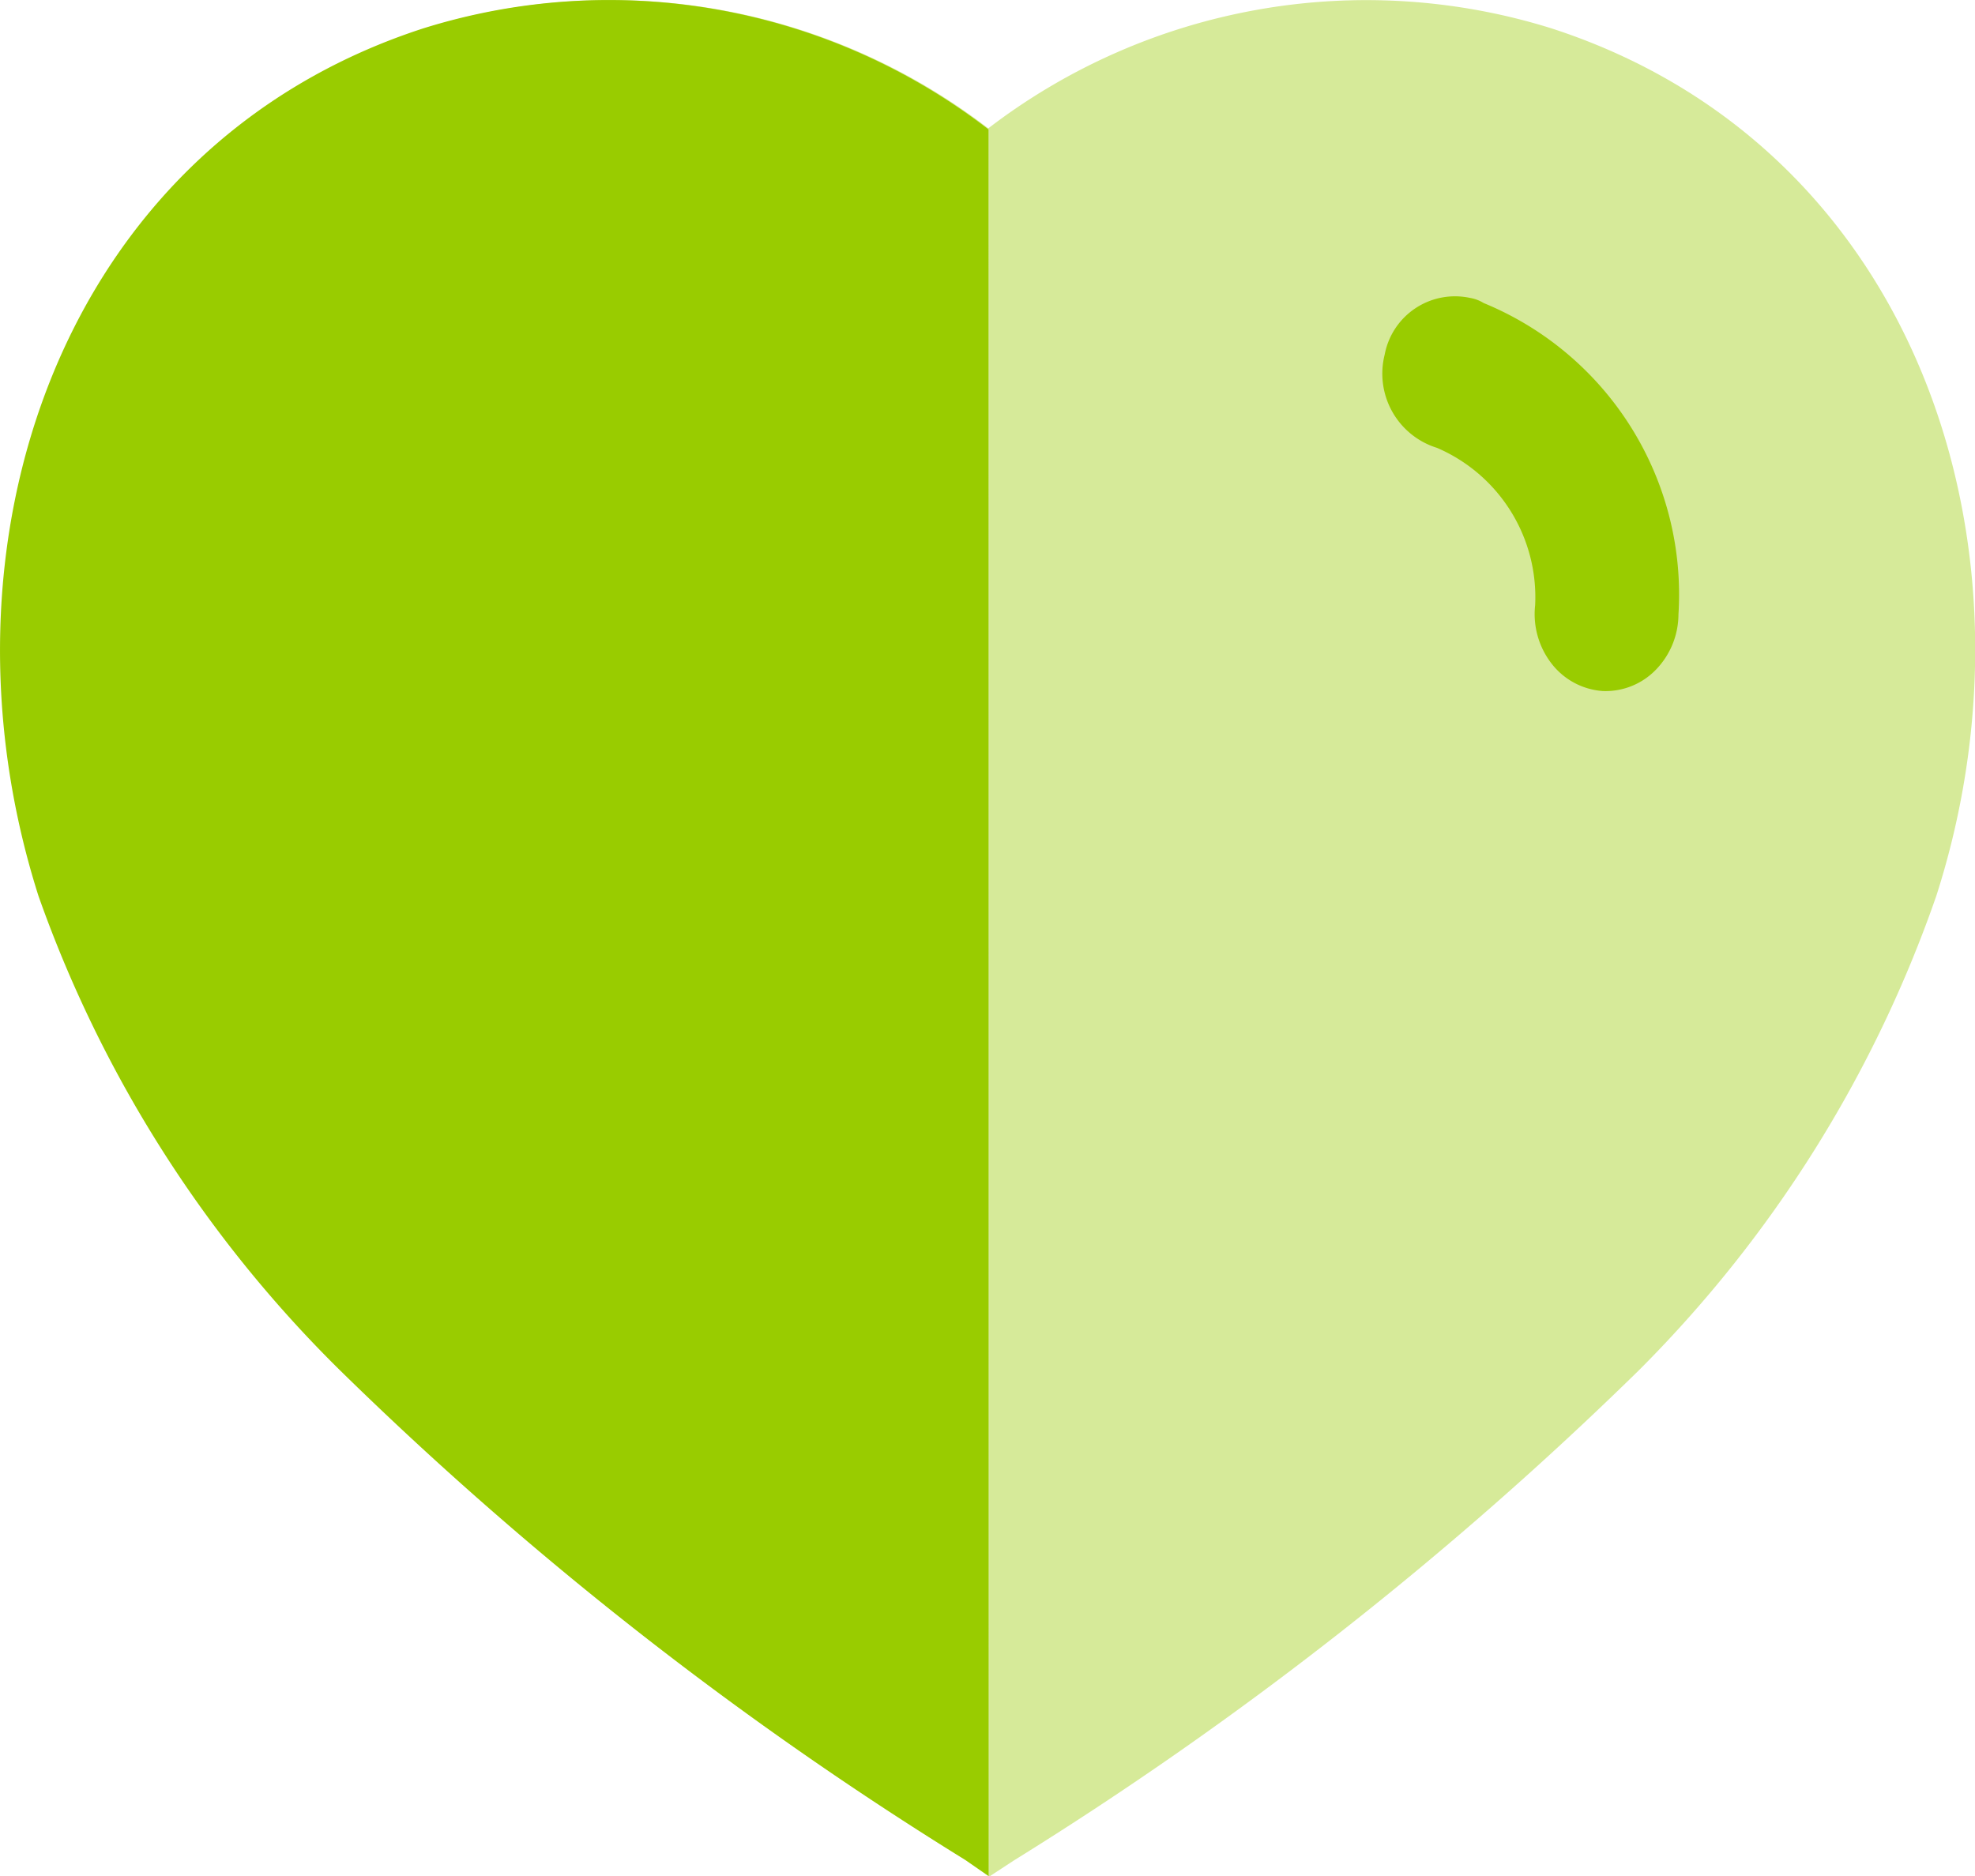 <svg xmlns="http://www.w3.org/2000/svg" width="16.923" height="16.077" viewBox="0 0 16.923 16.077">
  <g id="Iconly_Bulk_Heart" data-name="Iconly/Bulk/Heart" transform="translate(0)">
    <g id="Heart" transform="translate(0 0)">
      <path id="Path_34179" d="M8.275,15.939a30.679,30.679,0,0,1-5.355-4.2A10.719,10.719,0,0,1,.356,7.679C-.606,4.684.514,1.26,3.643.244A5.316,5.316,0,0,1,8.471,1.1h0A5.323,5.323,0,0,1,13.3.244c3.128,1.016,4.257,4.44,3.294,7.435a10.72,10.72,0,0,1-2.549,4.065,30.955,30.955,0,0,1-5.355,4.2l-.211.138Z" transform="translate(-0.003 0)" fill="#9c0" opacity="0.4"/>
      <path id="Path_34178" d="M8.471,16.077l-.2-.138a30.73,30.73,0,0,1-5.362-4.2A10.718,10.718,0,0,1,.33,7.679C-.625,4.684.5,1.26,3.624.244a5.328,5.328,0,0,1,4.846.865Z" transform="translate(0 0)" fill="#9c0"/>
      <path id="Path_34180" d="M15.887,6.384h0a.608.608,0,0,1-.438-.235.692.692,0,0,1-.141-.5h0A1.393,1.393,0,0,0,14.467,4.3a.666.666,0,0,1-.448-.8.613.613,0,0,1,.731-.485.325.325,0,0,1,.117.044,2.7,2.7,0,0,1,1.669,2.669.684.684,0,0,1-.194.474A.6.6,0,0,1,15.887,6.384Z" transform="translate(-2.154 -0.462)" fill="#9c0"/>
    </g>
  </g>
</svg>
